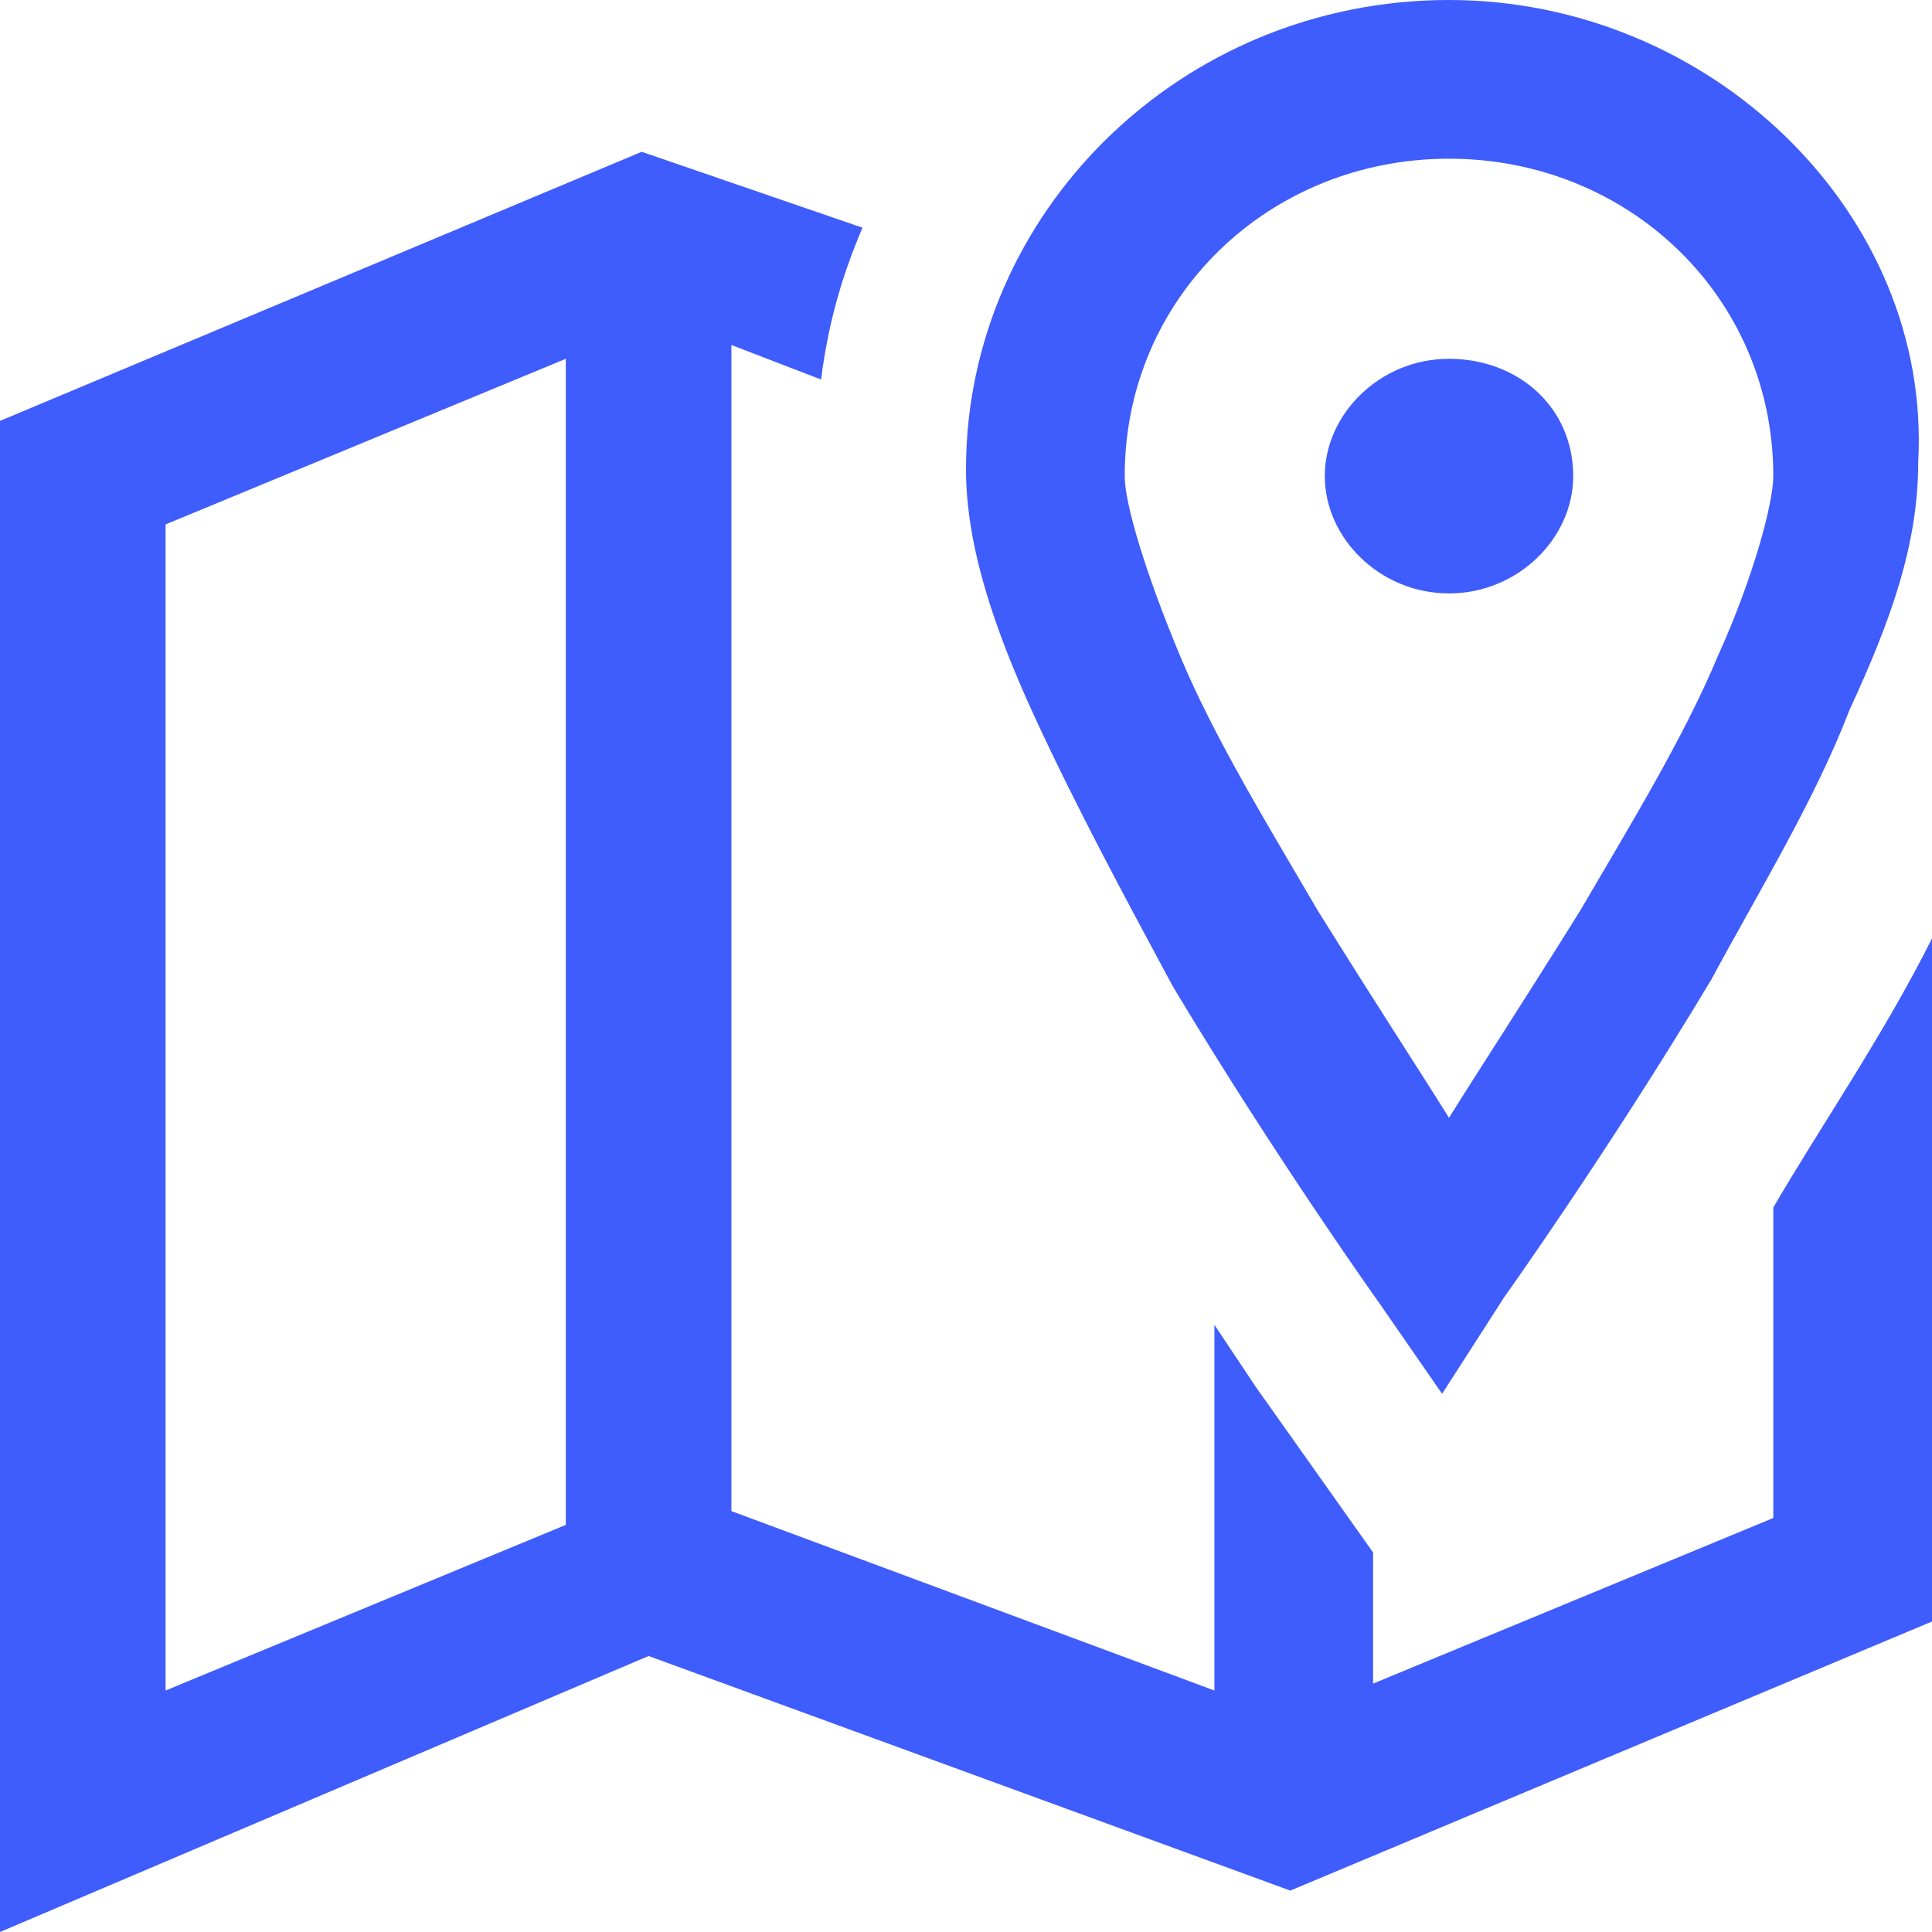 <?xml version="1.0" encoding="utf-8"?>
<!-- Generator: Adobe Illustrator 25.2.3, SVG Export Plug-In . SVG Version: 6.00 Build 0)  -->
<svg version="1.1" id="Layer_1" xmlns="http://www.w3.org/2000/svg" xmlns:xlink="http://www.w3.org/1999/xlink" x="0px" y="0px"
	 viewBox="0 0 28 28" style="enable-background:new 0 0 28 28;" xml:space="preserve">
<style type="text/css">
	.st0{fill:#3F5CFC;}
</style>
<path class="st0" d="M21,0c-3.9,0-7,3.1-7,6.8c0,1.1,0.4,2.3,1,3.6c0.6,1.3,1.3,2.6,2,3.9c1.5,2.5,3,4.6,3,4.6l0.9,1.3l0.9-1.4
	c0,0,1.5-2.1,3-4.6c0.7-1.3,1.5-2.6,2-3.9c0.6-1.3,1-2.4,1-3.6C28,3.1,24.8,0,21,0L21,0z M9.3,2.2L0,6.1V28l9.4-4l9.3,3.4l9.3-3.9
	v-9.9c-0.7,1.4-1.6,2.7-2.3,3.9v4.5l-5.8,2.4v-1.9l-1.7-2.4c-0.2-0.3-0.4-0.6-0.6-0.9v5.3l-7-2.6V5l1.3,0.5c0.1-0.8,0.3-1.5,0.6-2.2
	L9.3,2.2z M21,2.3c2.6,0,4.7,2,4.7,4.6c0,0.4-0.3,1.5-0.8,2.6c-0.5,1.2-1.3,2.5-2,3.7c-1,1.6-1.4,2.2-1.9,3c-0.5-0.8-0.9-1.4-1.9-3
	c-0.7-1.2-1.5-2.5-2-3.7c-0.5-1.2-0.8-2.2-0.8-2.6C16.3,4.3,18.4,2.3,21,2.3L21,2.3z M8.2,5.2v16.9l-5.8,2.4V7.6L8.2,5.2z M21,5.2
	c-1,0-1.8,0.8-1.8,1.7c0,0.9,0.8,1.7,1.8,1.7c1,0,1.8-0.8,1.8-1.7C22.8,5.9,22,5.2,21,5.2z"/>
</svg>
